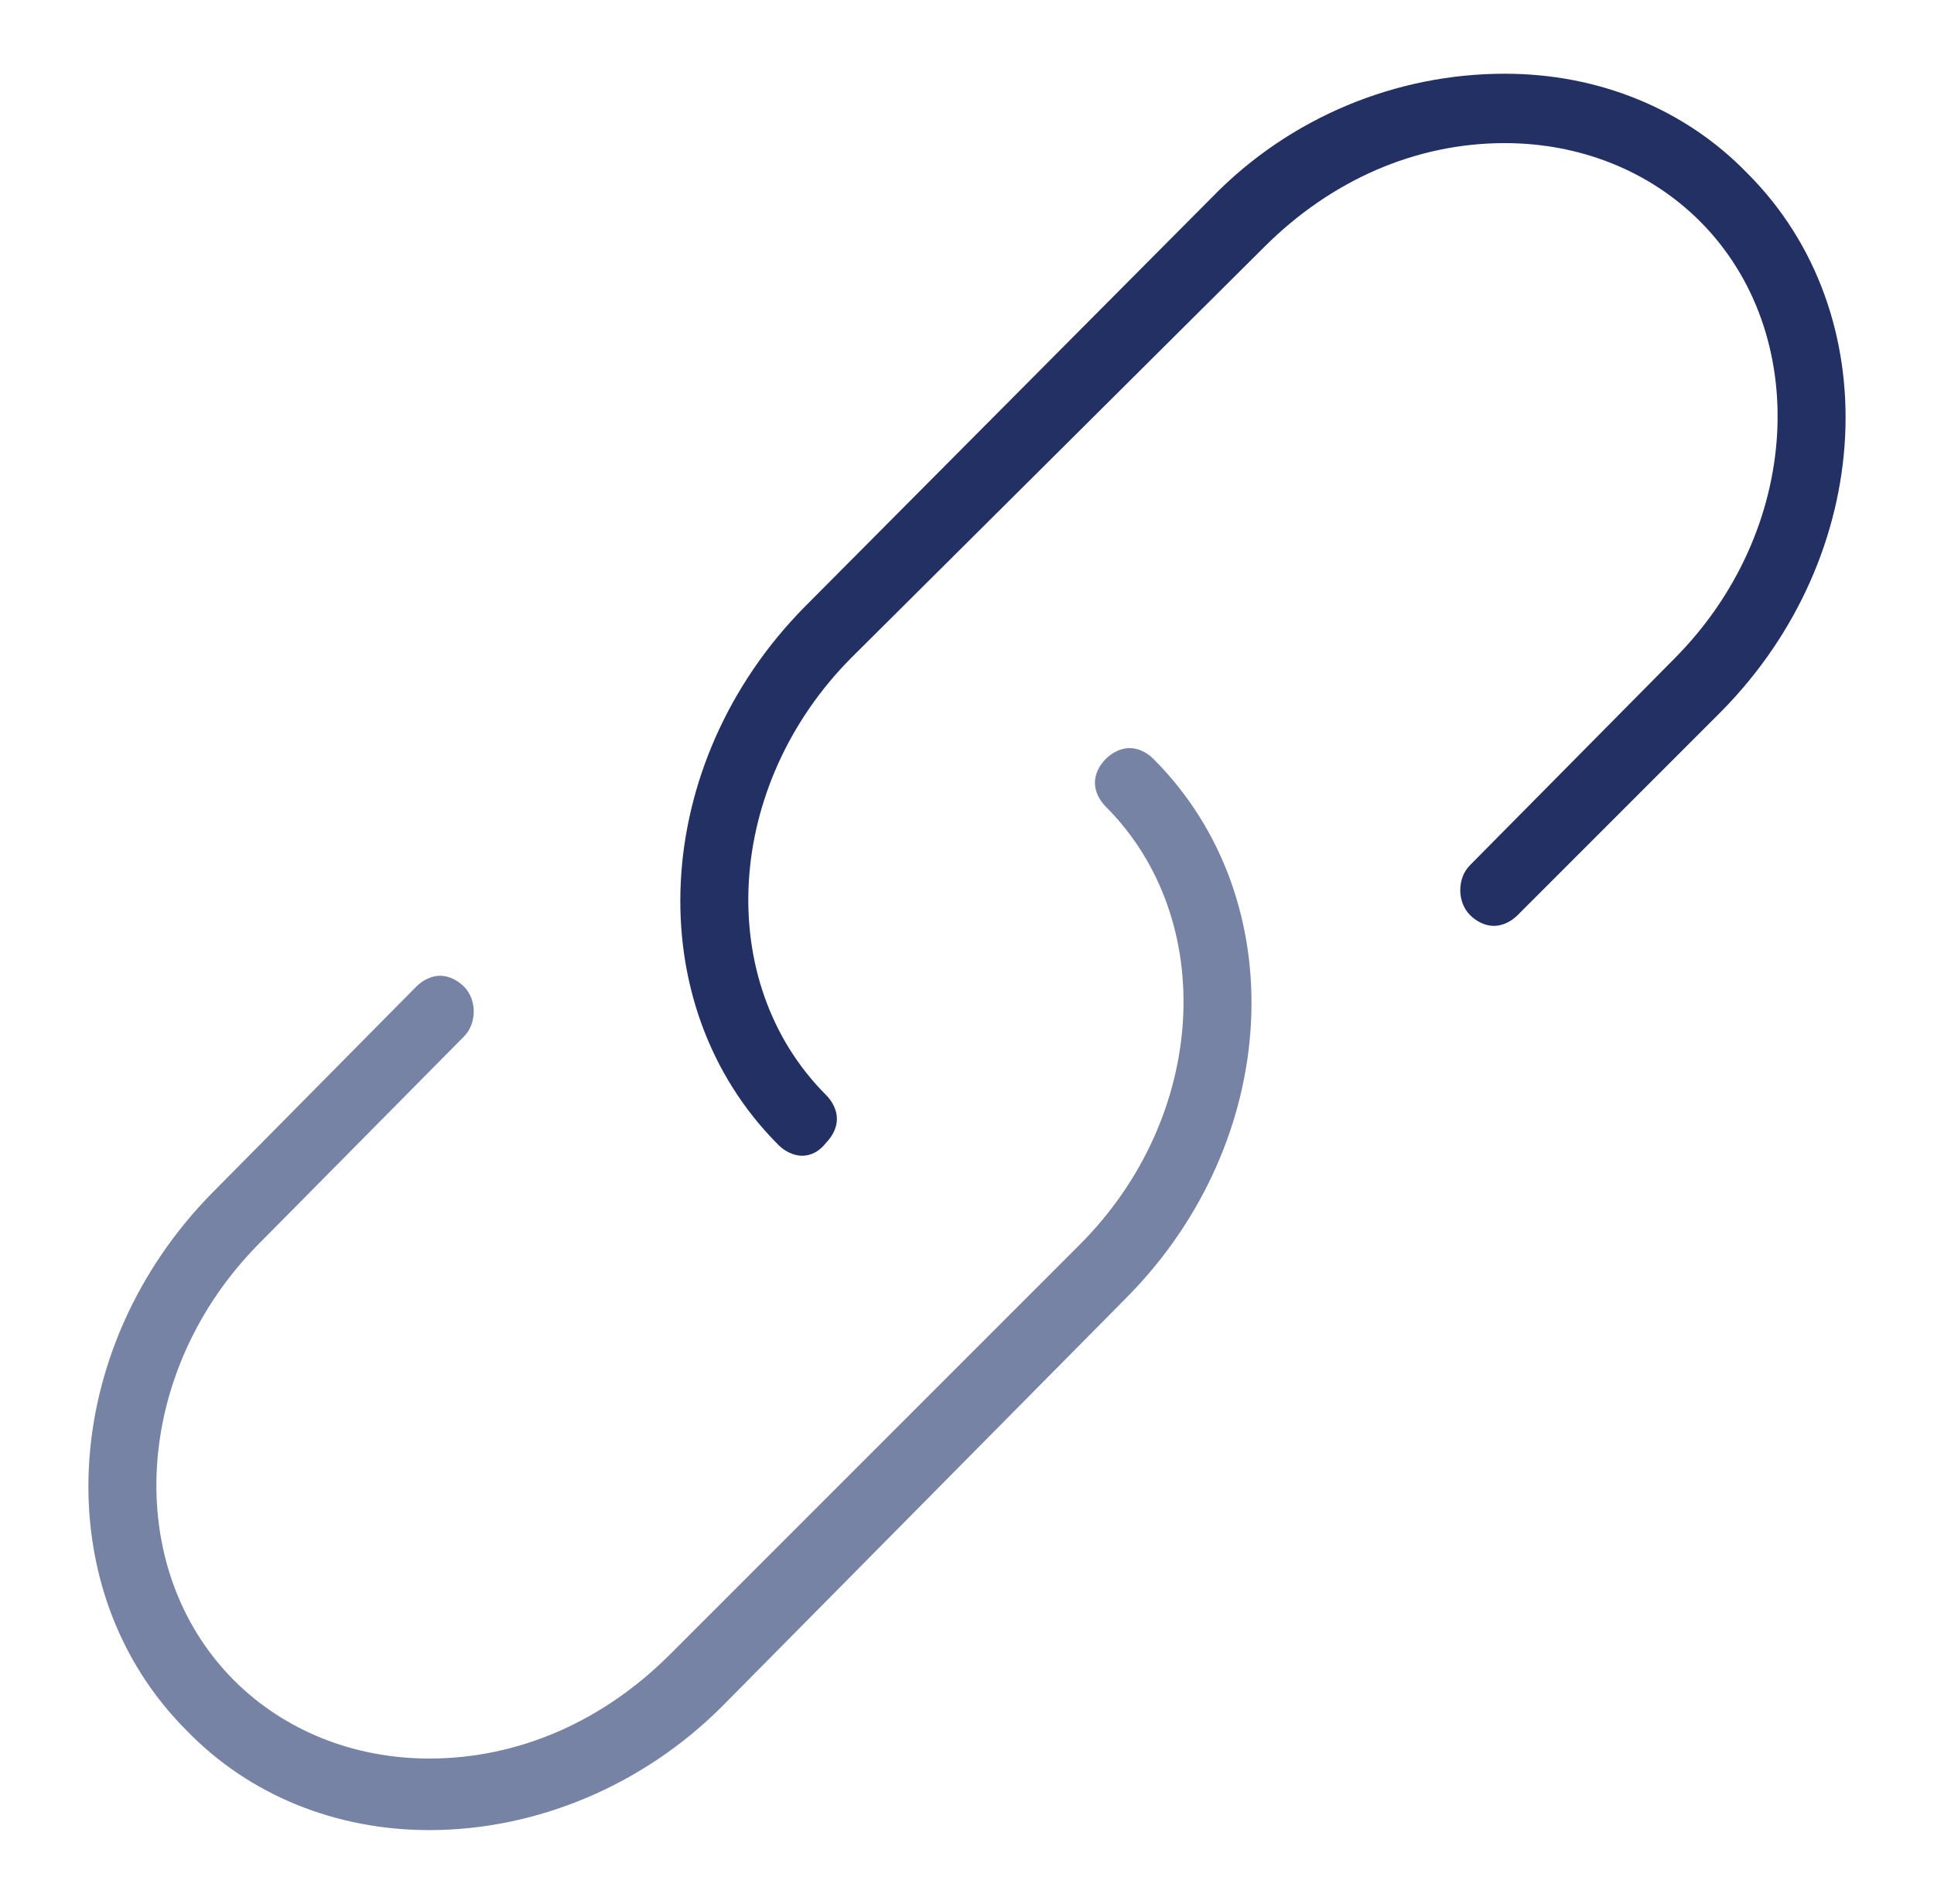 <?xml version="1.0" encoding="utf-8"?>
<!-- Generator: Adobe Illustrator 28.0.0, SVG Export Plug-In . SVG Version: 6.00 Build 0)  -->
<svg version="1.1" id="Layer_2_00000064348845443397619470000013554561435114586040_"
	 xmlns="http://www.w3.org/2000/svg" xmlns:xlink="http://www.w3.org/1999/xlink" x="0px" y="0px" viewBox="0 0 89.2 87.8"
	 style="enable-background:new 0 0 89.2 87.8;" xml:space="preserve">
<style type="text/css">
	.st0{fill:#7683A5;}
	.st1{fill:#223064;}
	.st2{fill-rule:evenodd;clip-rule:evenodd;fill:#7683A5;}
	.st3{fill-rule:evenodd;clip-rule:evenodd;fill:#223064;}
</style>
<g transform="translate(-287.982 -577.197)">
	<path class="st0" d="M-411.7,664.5c-1.4,0-2.6-1.2-2.6-2.6c0-0.9,0.5-1.7,1.2-2.2c0.4-0.2,36.7-23,45.8-46.2c0.5-1.3,2-2,3.4-1.4
		c1.3,0.5,1.9,2,1.5,3.3c-9.7,24.9-46.3,47.8-47.9,48.7C-410.8,664.4-411.2,664.5-411.7,664.5z"/>
	<path class="st1" d="M-403.2,657.2l0-2.8c-0.1-13.7,3.7-27.1,10.8-38.8l0.8-1.1h9.9l-2.4-7.7l0.8-1c14.5-20.1,39.6-26.2,49.8-27.9
		c3.2-0.5,6.2,1.6,6.7,4.8c0.1,0.5,0.1,0.9,0.1,1.4c-4.6,65.1-72.9,72.8-73.6,72.9L-403.2,657.2z M-388.9,619.6
		c-5.6,9.7-8.7,20.6-9.2,31.7c12.7-2.1,62.2-13.7,66-67.7c0-0.2-0.1-0.4-0.2-0.6c-0.1-0.1-0.3-0.2-0.5-0.2
		c-9.3,1.6-32.1,7.1-45.7,24.8l2,6.6c0.7,2.2-0.6,4.5-2.8,5.2c-0.4,0.1-0.8,0.2-1.2,0.2H-388.9z"/>
</g>
<g>
	<path class="st2" d="M-556.7,33.2c-6.9,0-11.8,3.2-13.2,4.6l-3-3c2.1-2.1,8-5.9,16.1-5.9c8.2,0,14,3.8,16.1,5.9l-3,3
		C-544.9,36.4-549.8,33.2-556.7,33.2z"/>
	<path class="st3" d="M-579.7,26.9c3.5,0,6.3-2.8,6.3-6.3s-2.8-6.3-6.3-6.3s-6.3,2.8-6.3,6.3S-583.2,26.9-579.7,26.9z M-579.7,31.1
		c5.8,0,10.5-4.7,10.5-10.5s-4.7-10.5-10.5-10.5s-10.5,4.7-10.5,10.5S-585.5,31.1-579.7,31.1z"/>
	<path class="st3" d="M-595.2,43.2c-1,1-1.3,1.9-1.3,2.5v27.8h37.7V45.7c0-0.7-0.3-1.5-1.3-2.5c-1.1-1.1-2.7-2.1-4.8-3
		c-4.3-1.9-9.5-2.8-12.7-2.8c-3.3,0-8.5,0.9-12.7,2.8C-592.5,41.1-594.1,42.1-595.2,43.2z M-577.7,33.2c-7.7,0-23,4.2-23,12.6v32
		h46.1v-32C-554.6,37.4-570,33.2-577.7,33.2z"/>
	<path class="st3" d="M-533.7,26.9c3.5,0,6.3-2.8,6.3-6.3s-2.8-6.3-6.3-6.3s-6.3,2.8-6.3,6.3S-537.1,26.9-533.7,26.9z M-533.7,31.1
		c5.8,0,10.5-4.7,10.5-10.5s-4.7-10.5-10.5-10.5c-5.8,0-10.5,4.7-10.5,10.5S-539.4,31.1-533.7,31.1z"/>
	<path class="st2" d="M-556.7,22.7c2.3,0,4.2-1.9,4.2-4.2s-1.9-4.2-4.2-4.2c-2.3,0-4.2,1.9-4.2,4.2S-559,22.7-556.7,22.7z
		 M-556.7,26.9c4.6,0,8.4-3.7,8.4-8.4s-3.7-8.4-8.4-8.4s-8.4,3.7-8.4,8.4S-561.3,26.9-556.7,26.9z"/>
	<path class="st3" d="M-553.3,43.2c-1,1-1.3,1.9-1.3,2.5v27.8h37.7V45.7c0-0.7-0.3-1.5-1.3-2.5c-1.1-1.1-2.7-2.1-4.8-3
		c-4.3-1.9-9.5-2.8-12.7-2.8s-8.5,0.9-12.7,2.8C-550.6,41.1-552.2,42.1-553.3,43.2z M-535.8,33.2c-7.7,0-23,4.2-23,12.6v32h46.1v-32
		C-512.7,37.4-528.1,33.2-535.8,33.2z"/>
</g>
<g>
	<g>
		<path class="st0" d="M-455.8,14.8c-1.7,0-3-1.3-3-3v-8c0-1.7,1.3-3,3-3c1.7,0,3,1.3,3,3v8C-452.8,13.4-454.2,14.8-455.8,14.8z"/>
	</g>
	<g>
		<path class="st0" d="M-455.8,87.1c-1.7,0-3-1.3-3-3v-8c0-1.7,1.3-3,3-3c1.7,0,3,1.3,3,3v8C-452.8,85.7-454.2,87.1-455.8,87.1z"/>
	</g>
	<g>
		<path class="st0" d="M-487.9,46.9h-8c-1.7,0-3-1.3-3-3c0-1.7,1.3-3,3-3h8c1.7,0,3,1.3,3,3C-484.9,45.6-486.3,46.9-487.9,46.9z"/>
	</g>
	<g>
		<path class="st0" d="M-415.7,46.9h-8c-1.7,0-3-1.3-3-3c0-1.7,1.3-3,3-3h8c1.7,0,3,1.3,3,3C-412.7,45.6-414,46.9-415.7,46.9z"/>
	</g>
	<g>
		<path class="st1" d="M-479.9,71c-0.8,0-1.5-0.3-2.1-0.9c-1.2-1.2-1.2-3.1,0-4.3l1.4-1.4c1.2-1.2,3.1-1.2,4.3,0
			c1.2,1.2,1.2,3.1,0,4.3l-1.4,1.4C-478.4,70.7-479.1,71-479.9,71z"/>
	</g>
	<g>
		<path class="st1" d="M-433.1,24.2c-0.8,0-1.5-0.3-2.1-0.9c-1.2-1.2-1.2-3.1,0-4.3l1.4-1.4c1.2-1.2,3.1-1.2,4.3,0
			c1.2,1.2,1.2,3.1,0,4.3l-1.4,1.4C-431.6,23.9-432.3,24.2-433.1,24.2z"/>
	</g>
	<g>
		<path class="st1" d="M-431.7,71c-0.8,0-1.5-0.3-2.1-0.9l-1.4-1.4c-1.2-1.2-1.2-3.1,0-4.3c1.2-1.2,3.1-1.2,4.3,0l1.4,1.4
			c1.2,1.2,1.2,3.1,0,4.3C-430.2,70.7-431,71-431.7,71z"/>
	</g>
	<g>
		<path class="st1" d="M-478.5,24.2c-0.8,0-1.5-0.3-2.1-0.9l-1.4-1.4c-1.2-1.2-1.2-3.1,0-4.3c1.2-1.2,3.1-1.2,4.3,0l1.4,1.4
			c1.2,1.2,1.2,3.1,0,4.3C-477,23.9-477.8,24.2-478.5,24.2z"/>
	</g>
	<g>
		<path class="st1" d="M-460.7,57.4l1.9-2.3L-460.7,57.4z M-455.8,35.5l-2.2,2.1c0.6,0.6,1.4,0.9,2.2,0.9c0.8,0,1.6-0.3,2.2-0.9
			L-455.8,35.5z M-450.9,57.4l1.9,2.4L-450.9,57.4z M-458.8,55c-2.5-2-5-3.8-7-6.1c-1.9-2.1-3.1-4.5-3.1-7.6h-6
			c0,4.9,2,8.6,4.6,11.5c2.4,2.8,5.6,5,7.7,6.8L-458.8,55z M-468.9,41.4c0-2.9,1.6-5.2,3.6-6.1c1.8-0.8,4.4-0.8,7.3,2.2l4.4-4.1
			c-4.4-4.6-9.8-5.6-14.2-3.5c-4.2,2-7.1,6.5-7.1,11.5H-468.9z M-462.6,59.7c0.8,0.6,1.8,1.4,2.8,2c1,0.6,2.4,1.2,4,1.2v-6
			c0,0-0.3,0-0.9-0.4c-0.6-0.4-1.3-0.9-2.1-1.6L-462.6,59.7z M-449.1,59.7c2.2-1.8,5.3-4,7.7-6.8c2.5-2.9,4.6-6.6,4.6-11.5h-6
			c0,3-1.2,5.4-3.1,7.6c-2,2.3-4.4,4-7,6.1L-449.1,59.7z M-436.7,41.4c0-5.1-2.8-9.6-7.1-11.5c-4.4-2.1-9.8-1.1-14.2,3.5l4.4,4.1
			c2.8-3,5.5-3,7.3-2.2c2,0.9,3.6,3.2,3.6,6.1H-436.7z M-452.8,55c-0.9,0.7-1.5,1.2-2.1,1.6c-0.6,0.4-0.9,0.4-0.9,0.4v6
			c1.6,0,2.9-0.6,4-1.2c1-0.6,2-1.4,2.8-2L-452.8,55z"/>
	</g>
</g>
<g>
	<g>
		<g>
			<g>
				<g>
					<path class="st1" d="M-357.6,86.6c-1.1,0-2-0.9-2-2v-14c0-0.1,0-0.2,0-0.2c0-0.3,0.6-6.9-6.3-10.1c-5.1-2.3-8.1-6.3-10.6-9.4
						c-2.5-3.2-3.6-4.5-5-4c-0.2,0.1-0.3,0.1-0.4,0.5c-0.6,3.5,5.2,13,10.5,17.2c0.9,0.7,1,1.9,0.3,2.8c-0.7,0.9-1.9,1-2.8,0.3
						c-5.5-4.4-13-15.2-12-21.1c0.3-1.8,1.4-3.1,3.1-3.6c4.2-1.4,6.8,2.1,9.4,5.4c2.3,3,4.9,6.3,9,8.2c7.6,3.5,9,10.6,8.6,14v13.8
						C-355.6,85.7-356.5,86.6-357.6,86.6z"/>
				</g>
				<g>
					<path class="st1" d="M-373.8,86.6c-0.9,0-1.8-0.7-2-1.6c0-0.1-1.4-6.9-7.9-13.6c-7.5-7.7-8.7-17.3-9-23.9l-0.1-2
						c-0.7-14.9-0.3-19.7,1.6-21.2c1.3-1,2.9-1.4,4.4-0.9c1.8,0.6,3.1,2.2,3.8,4.4c0.8,2.9,1.7,16.3,1.8,17.9
						c0.1,1.1-0.8,2.1-1.9,2.1c-1.1,0.1-2.1-0.8-2.1-1.9c-0.4-5.6-1.1-15.2-1.6-17c-0.3-1-0.8-1.6-1.2-1.7c-0.1,0-0.2-0.1-0.5,0.1
						c-1,2.2-0.4,13.6-0.2,18l0.1,2.1c0.3,5.9,1.3,14.5,7.9,21.3c7.4,7.7,8.9,15.3,9,15.7c0.2,1.1-0.5,2.1-1.6,2.3
						C-373.5,86.6-373.7,86.6-373.8,86.6z M-388.4,27.1L-388.4,27.1z"/>
				</g>
			</g>
			<g>
				<g>
					<path class="st1" d="M-347.6,86.6c-1.1,0-2-0.9-2-2V70.8c-0.3-3.4,1-10.6,8.6-14c4.2-1.9,6.8-5.3,9-8.2
						c2.6-3.3,5.2-6.8,9.4-5.4c1.7,0.6,2.8,1.8,3.1,3.6c1,5.9-6.4,16.6-12,21.1c-0.9,0.7-2.1,0.5-2.8-0.3c-0.7-0.9-0.5-2.1,0.3-2.8
						c5.3-4.3,11.2-13.8,10.5-17.2c-0.1-0.4-0.2-0.5-0.4-0.5c-1.4-0.5-2.5,0.8-5,4c-2.4,3.2-5.5,7.1-10.6,9.4
						c-6.9,3.2-6.3,9.8-6.3,10.1c0,0.1,0,0.1,0,0.2v14C-345.6,85.7-346.5,86.6-347.6,86.6z"/>
				</g>
				<g>
					<path class="st1" d="M-331.4,86.6c-0.1,0-0.3,0-0.4,0c-1.1-0.2-1.8-1.2-1.6-2.3c0.1-0.3,1.6-8,9-15.7
						c6.5-6.7,7.6-15.4,7.9-21.3l0.1-2c0.2-4.4,0.7-15.8-0.2-18c-0.3-0.2-0.5-0.1-0.5-0.1c-0.4,0.1-0.9,0.7-1.2,1.7
						c-0.5,1.9-1.3,11.4-1.6,17c-0.1,1.1-1,1.9-2.1,1.9c-1.1-0.1-1.9-1-1.9-2.1c0.1-1.5,1-15,1.8-17.9c0.6-2.2,2-3.8,3.8-4.4
						c1.5-0.5,3.1-0.2,4.4,0.9c1.9,1.5,2.3,6.3,1.6,21.2l-0.1,2c-0.3,6.6-1.5,16.2-9,23.9c-6.5,6.8-7.9,13.6-7.9,13.6
						C-329.6,86-330.5,86.6-331.4,86.6z M-316.8,27.1L-316.8,27.1L-316.8,27.1z"/>
				</g>
			</g>
		</g>
	</g>
	<g>
		<g>
			<path class="st0" d="M-352.7,34.8c-0.4,0-0.8-0.1-1.2-0.4c-0.3-0.3-8.4-6.5-8.4-17.1c0-10.8,8.2-15.7,8.6-15.9
				c0.6-0.4,1.4-0.4,2,0c0.4,0.2,8.6,5.1,8.6,15.9c0,10.6-8,16.8-8.4,17.1C-351.8,34.7-352.2,34.8-352.7,34.8z M-352.7,5.6
				c-1.9,1.5-5.6,5.2-5.6,11.7c0,6.3,3.6,10.8,5.6,12.8c2-2,5.6-6.5,5.6-12.8C-347.1,10.9-350.8,7.1-352.7,5.6z"/>
		</g>
		<g>
			<path class="st0" d="M-344.3,39.9c-5.3,0-9.2-2.3-9.4-2.4c-0.8-0.5-1.1-1.4-0.9-2.2c0.1-0.3,2.4-8.6,10.7-11.9
				c8.4-3.4,14.8,1.5,15.1,1.7c0.6,0.4,0.9,1.2,0.8,1.9c0,0.3-1.3,8.3-9.7,11.7C-340,39.6-342.3,39.9-344.3,39.9z M-350.1,34.8
				c2.2,0.9,6.4,2,10.9,0.2c4.6-1.8,6.3-5.5,6.9-7.4c-1.8-0.9-5.5-2.3-10.1-0.5C-346.9,28.9-349.2,32.6-350.1,34.8z M-352.6,35.8
				L-352.6,35.8L-352.6,35.8z"/>
		</g>
		<g>
			<path class="st0" d="M-361.1,39.9c-2,0-4.2-0.3-6.5-1.3c-8.4-3.4-9.6-11.4-9.7-11.7c-0.1-0.7,0.2-1.4,0.8-1.9
				c0.3-0.2,6.7-5.1,15.1-1.7c8.3,3.3,10.6,11.6,10.7,11.9c0.2,0.9-0.1,1.8-0.9,2.2C-351.9,37.6-355.8,39.9-361.1,39.9z M-373,27.6
				c0.6,1.9,2.4,5.5,6.9,7.4c4.5,1.8,8.7,0.7,10.9-0.2c-1-2.1-3.2-5.9-7.7-7.7C-367.5,25.2-371.3,26.6-373,27.6z"/>
		</g>
		<g>
			<path class="st0" d="M-352.7,50.8c-1.1,0-2-0.9-2-2V18c0-1.1,0.9-2,2-2s2,0.9,2,2v30.8C-350.7,49.9-351.6,50.8-352.7,50.8z"/>
		</g>
		<g>
			<path class="st0" d="M-352.6,37.8c-0.8,0-1.5-0.5-1.9-1.3c-0.4-1,0.1-2.2,1.1-2.6l11-4.4c1-0.4,2.2,0.1,2.6,1.1
				c0.4,1-0.1,2.2-1.1,2.6l-11,4.4C-352.1,37.7-352.4,37.8-352.6,37.8z"/>
		</g>
		<g>
			<path class="st0" d="M-353,37.8c-0.2,0-0.5,0-0.7-0.1l-11-4.4c-1-0.4-1.5-1.6-1.1-2.6c0.4-1,1.6-1.5,2.6-1.1l11,4.4
				c1,0.4,1.5,1.6,1.1,2.6C-351.5,37.3-352.2,37.8-353,37.8z"/>
		</g>
	</g>
</g>
<g>
	<path class="st0" d="M-220.4,85.7c-1.1,0-2-0.9-2-2v-5.3c0-0.3,0.1-0.7,0.2-0.9c-0.3,0.2-0.6,0.2-0.9,0.2h-5.3c-1.1,0-2-0.9-2-2
		s0.9-2,2-2h5.3c0.3,0,0.7,0.1,0.9,0.2c-0.2-0.3-0.2-0.6-0.2-0.9v-5.3c0-1.1,0.9-2,2-2s2,0.9,2,2v5.3c0,0.3-0.1,0.7-0.2,0.9
		c0.3-0.2,0.6-0.2,0.9-0.2h5.3c1.1,0,2,0.9,2,2s-0.9,2-2,2h-5.3c-0.3,0-0.7-0.1-0.9-0.2c0.2,0.3,0.2,0.6,0.2,0.9v5.3
		C-218.4,84.8-219.3,85.7-220.4,85.7z"/>
	<path class="st0" d="M-220.4,76.4c0.3,0,0.7,0.1,0.9,0.2c-0.2-0.3-0.2-0.6-0.2-0.9c0-0.3,0.1-0.7,0.2-0.9c-0.3,0.2-0.6,0.2-0.9,0.2
		c-0.3,0-0.7-0.1-0.9-0.2c0.2,0.3,0.2,0.6,0.2,0.9c0,0.3-0.1,0.7-0.2,0.9C-221.1,76.5-220.7,76.4-220.4,76.4z"/>
	<path class="st0" d="M-220.4,84.7c-0.5,0-1-0.4-1-1v-5.3c0-0.5,0.4-1,1-1c0.5,0,1,0.4,1,1v5.3C-219.4,84.2-219.9,84.7-220.4,84.7z"
		/>
	<path class="st0" d="M-212.4,76.7h-5.3c-0.5,0-1-0.4-1-1s0.4-1,1-1h5.3c0.5,0,1,0.4,1,1S-211.9,76.7-212.4,76.7z"/>
	<path class="st0" d="M-223,76.7h-5.3c-0.5,0-1-0.4-1-1s0.4-1,1-1h5.3c0.5,0,1,0.4,1,1S-222.5,76.7-223,76.7z"/>
	<path class="st0" d="M-220.4,74c-0.5,0-1-0.4-1-1v-5.3c0-0.5,0.4-1,1-1c0.5,0,1,0.4,1,1v5.3C-219.4,73.6-219.9,74-220.4,74z"/>
	<circle class="st0" cx="-220" cy="76" r="1.7"/>
</g>
<g>
	<path class="st0" d="M-209.8,16.7c-0.5,0-1-0.2-1.4-0.6l-2.7-2.7c-0.8-0.8-0.8-2,0-2.8c0.4-0.4,0.9-0.6,1.4-0.6
		c0.5,0,1,0.2,1.4,0.6l2.7,2.7c0.8,0.8,0.8,2,0,2.8C-208.8,16.5-209.3,16.7-209.8,16.7z"/>
	<path class="st0" d="M-220.4,16.7c-0.5,0-1-0.2-1.4-0.6c-0.4-0.4-0.6-0.9-0.6-1.4s0.2-1,0.6-1.4l2.7-2.7c0.4-0.4,0.9-0.6,1.4-0.6
		s1,0.2,1.4,0.6c0.8,0.8,0.8,2,0,2.8l-2.7,2.7C-219.4,16.5-219.9,16.7-220.4,16.7z"/>
	<path class="st0" d="M-212.4,8.7c-0.5,0-1-0.2-1.4-0.6c-0.8-0.8-0.8-2,0-2.8l2.7-2.7c0.4-0.4,0.9-0.6,1.4-0.6s1,0.2,1.4,0.6
		c0.8,0.8,0.8,2,0,2.8l-2.7,2.7C-211.4,8.5-211.9,8.7-212.4,8.7z"/>
	<path class="st0" d="M-217.7,8.7c-0.5,0-1-0.2-1.4-0.6l-2.7-2.7c-0.8-0.8-0.8-2,0-2.8c0.4-0.4,0.9-0.6,1.4-0.6l0,0
		c0.5,0,1,0.2,1.4,0.6l2.7,2.7c0.8,0.8,0.8,2,0,2.8C-216.7,8.5-217.2,8.7-217.7,8.7z"/>
	<path class="st0" d="M-209.8,15.7c-0.2,0-0.5-0.1-0.7-0.3l-2.7-2.7c-0.4-0.4-0.4-1,0-1.4c0.4-0.4,1-0.4,1.4,0l2.7,2.7
		c0.4,0.4,0.4,1,0,1.4C-209.3,15.6-209.5,15.7-209.8,15.7z"/>
	<path class="st0" d="M-220.4,15.7c-0.2,0-0.5-0.1-0.7-0.3c-0.4-0.4-0.4-1,0-1.4l2.7-2.7c0.4-0.4,1-0.4,1.4,0c0.4,0.4,0.4,1,0,1.4
		l-2.7,2.7C-219.9,15.6-220.2,15.7-220.4,15.7z"/>
	<path class="st0" d="M-212.4,7.7c-0.2,0-0.5-0.1-0.7-0.3c-0.4-0.4-0.4-1,0-1.4l2.7-2.7c0.4-0.4,1-0.4,1.4,0c0.4,0.4,0.4,1,0,1.4
		l-2.7,2.7C-211.9,7.6-212.2,7.7-212.4,7.7z"/>
	<path class="st0" d="M-217.7,7.7c-0.2,0-0.5-0.1-0.7-0.3l-2.7-2.7c-0.4-0.4-0.4-1,0-1.4c0.4-0.4,1-0.4,1.4,0l2.7,2.7
		c0.4,0.4,0.4,1,0,1.4C-217.3,7.6-217.5,7.7-217.7,7.7z"/>
</g>
<g>
	<path class="st0" d="M-281.4,27.3c-1.1,0-2-0.9-2-2V20c0-0.3,0.1-0.7,0.2-0.9c-0.3,0.2-0.6,0.2-0.9,0.2h-5.3c-1.1,0-2-0.9-2-2
		s0.9-2,2-2h5.3c0.3,0,0.7,0.1,0.9,0.2c-0.2-0.3-0.2-0.6-0.2-0.9V9.4c0-1.1,0.9-2,2-2s2,0.9,2,2v5.3c0,0.3-0.1,0.7-0.2,0.9
		c0.3-0.2,0.6-0.2,0.9-0.2h5.3c1.1,0,2,0.9,2,2s-0.9,2-2,2h-5.3c-0.3,0-0.7-0.1-0.9-0.2c0.2,0.3,0.2,0.6,0.2,0.9v5.3
		C-279.5,26.4-280.4,27.3-281.4,27.3z"/>
	<path class="st0" d="M-281.4,18.1c0.3,0,0.7,0.1,0.9,0.2c-0.2-0.3-0.2-0.6-0.2-0.9c0-0.3,0.1-0.7,0.2-0.9c-0.3,0.2-0.6,0.2-0.9,0.2
		s-0.7-0.1-0.9-0.2c0.2,0.3,0.2,0.6,0.2,0.9c0,0.3-0.1,0.7-0.2,0.9C-282.1,18.1-281.8,18.1-281.4,18.1z"/>
	<path class="st0" d="M-281.4,26.3c-0.5,0-1-0.4-1-1V20c0-0.5,0.4-1,1-1s1,0.4,1,1v5.3C-280.5,25.9-280.9,26.3-281.4,26.3z"/>
	<path class="st0" d="M-273.5,18.3h-5.3c-0.5,0-1-0.4-1-1s0.4-1,1-1h5.3c0.5,0,1,0.4,1,1S-272.9,18.3-273.5,18.3z"/>
	<path class="st0" d="M-284.1,18.3h-5.3c-0.5,0-1-0.4-1-1s0.4-1,1-1h5.3c0.5,0,1,0.4,1,1S-283.6,18.3-284.1,18.3z"/>
	<path class="st0" d="M-281.4,15.7c-0.5,0-1-0.4-1-1V9.4c0-0.5,0.4-1,1-1s1,0.4,1,1v5.3C-280.5,15.2-280.9,15.7-281.4,15.7z"/>
	<circle class="st0" cx="-281.3" cy="17.5" r="1.9"/>
</g>
<path class="st1" d="M-249.6,75c-12.8,0-23.2-10.4-23.2-23.2V26.8l23.2-11.6l23.2,11.6v25.1C-226.4,64.6-236.8,75-249.6,75z
	 M-268.9,51.9c0,10.6,8.6,19.3,19.3,19.3s19.3-8.6,19.3-19.3V29.2l-19.3-9.6l-19.3,9.6V51.9z"/>
<g>
	<path class="st3" d="M-152,83.9c0,0.1,0,0.3,0,0.3S-152,84.1-152,83.9z M-152,84.3c-0.3-0.2-2.1-1-2.6-1.3
		c-1.5-0.8-3.1-1.7-4.7-2.7c-3.6-2.2-8.9-5.7-14.3-10.3c-9.6-8.3-21.1-21.6-21.1-38.2c0-7.1,2.4-14.3,6.5-19.6
		c4.5-5.7,10.5-8.8,17-8.8c9.4,0,15.4,6,18.6,11.1l0.6,0.9l0.6-0.9c3.3-5.1,9.2-11.1,18.6-11.1c6.5,0,12.5,3.1,17,8.8
		c4.2,5.3,6.5,12.4,6.5,19.6c0,8.8-3.7,22.5-21.1,37.7c-5.4,4.7-10.8,8.4-14.3,10.6c-2,1.3-3.7,2.2-4.7,2.8
		C-149.9,83.2-151.7,84.1-152,84.3l0-3.5L-152,84.3z M-171.2,6.9c-5.4,0-10.5,2.7-14.3,7.5c-3.7,4.7-5.8,11.1-5.8,17.4
		c0,12.1,6.9,24.4,19.9,35.6c5.2,4.5,10.4,7.9,13.9,10c2,1.2,3.6,2.1,4.6,2.6l0.9,0.5l0.9-0.5c1-0.6,2.6-1.5,4.6-2.7
		c3.5-2.2,8.7-5.7,13.9-10.3c9.1-7.9,19.9-20.5,19.9-35.1c0-6.4-2.1-12.7-5.8-17.4c-3.8-4.8-8.9-7.5-14.3-7.5
		c-7.3,0-13.6,4.6-17.7,12.9l-1.5,3.1l-1.5-3.1C-157.7,11.5-163.9,6.9-171.2,6.9z"/>
	<path class="st2" d="M-143,60.7c-0.2,0-0.4,0-0.6,0c-2.4-0.1-4.8-0.8-6.6-2c-0.9-0.6-2.6-1.8-3.2-3.7l-0.2-0.7l-0.7,0.3
		c-1.6,0.6-3.4,1-5.3,1c-1,0-2-0.1-2.9-0.3c-2.2-0.5-4.2-1.5-5.5-2.9c-1.6-1.6-2.4-3.8-2.4-6.2c0-3.6,1.2-6.3,3.7-8.4
		c2.3-1.9,5.6-3.1,8.5-4c0.7-0.2,1.4-0.5,2.2-0.7l0.1,0c6.2-1.9,13.2-4.2,19.9-9.8l2.8-2.4v30.7c0,3.2-1.1,5.7-3.3,7.3
		C-138.8,60.4-141.3,60.7-143,60.7z M-150.3,53.4c0,0.4,0.2,1.4,1.8,2.4c1.4,0.9,3.2,1.4,5,1.5c0.2,0,0.3,0,0.5,0
		c1.7,0,3.2-0.4,4.2-1.2c1.3-1,2-2.5,2-4.6V28l-1.1,0.7c-6.1,4-12.2,6-17.2,7.5c-0.8,0.3-1.5,0.5-2.2,0.7c-3.2,1-5.7,2-7.4,3.4
		c-1.7,1.4-2.5,3.2-2.5,5.7c0,1.6,0.5,2.9,1.5,3.9c0.9,0.9,2.2,1.6,3.8,1.9c0.7,0.2,1.5,0.2,2.2,0.2c2.6,0,5-0.9,6.5-2.3l2.9-2.9
		V53.4z"/>
	<path class="st2" d="M-152,69.6c-0.8,0-1.5-0.5-1.7-1.3c-0.3-1.1-0.5-1.9-0.8-2.7c-0.2-0.6-0.3-1-0.5-1.6c-0.4-1.3-0.8-2.8-0.7-4.7
		c0.1-3.8,1.8-8.3,5.8-15.2c0.3-0.5,0.9-0.9,1.5-0.9c0.3,0,0.6,0.1,0.9,0.2c0.4,0.2,0.7,0.6,0.8,1c0.1,0.4,0.1,0.9-0.2,1.3
		c-3.7,6.3-5.3,10.4-5.4,13.6c0,1.4,0.3,2.6,0.6,3.6c0.1,0.4,0.2,0.8,0.4,1.2c0.3,1,0.7,2.1,1,3.2c0.2,0.9-0.3,1.8-1.2,2.1
		C-151.7,69.6-151.9,69.6-152,69.6z"/>
</g>
<g>
	<path class="st1" d="M-71,53.4h-7c-1.4,0-2.5-1.1-2.5-2.5V8.1c0-1.4,1.1-2.5,2.5-2.5h48.4c1.4,0,2.5,1.1,2.5,2.5v42.8
		c0,1.4-1.1,2.5-2.5,2.5h-8.8c-0.9,0-1.7,0.7-1.7,1.7c0,0.9,0.7,1.7,1.7,1.7h8.8c3.2,0,5.8-2.6,5.8-5.8V8.1c0-3.2-2.6-5.8-5.8-5.8
		h-48.4c-3.2,0-5.8,2.6-5.8,5.8v42.8c0,3.2,2.6,5.8,5.8,5.8h7c0.9,0,1.7-0.7,1.7-1.7C-69.3,54.2-70,53.4-71,53.4L-71,53.4z"/>
	<path class="st0" d="M-71.4,31.2h35.3c0.9,0,1.7-0.7,1.7-1.7c0-0.9-0.7-1.7-1.7-1.7h-35.3c-0.9,0-1.7,0.7-1.7,1.7
		C-73,30.5-72.3,31.2-71.4,31.2z"/>
	<path class="st1" d="M-52.4,47.3c0.9,0,1.7-0.7,1.7-1.7s-0.7-1.7-1.7-1.7h-18.5c-0.9,0-1.7,0.7-1.7,1.7v8.7c0,0.8,0.2,1.6,0.5,2.3
		l5,9.8c0.2,0.5,0.4,1,0.4,1.5V84c0,0.9,0.7,1.7,1.7,1.7s1.7-0.7,1.7-1.7V67.9c0-1.1-0.2-2.1-0.7-3l-5-9.8c-0.1-0.2-0.2-0.5-0.2-0.8
		v-7L-52.4,47.3L-52.4,47.3z M-45.8,84V69.4c0-1.2,0.5-2.3,1.4-3.1l3.8-3.5c1.4-1.3,2.2-3.1,2.2-4.9v-8.6c0-0.9-0.7-1.7-1.7-1.7
		s-1.7,0.7-1.7,1.7v8.6c0,0.9-0.4,1.8-1.1,2.5l-3.8,3.5c-1.6,1.4-2.5,3.4-2.5,5.6V84c0,0.9,0.7,1.7,1.7,1.7
		C-46.6,85.7-45.8,84.9-45.8,84L-45.8,84z"/>
	<path class="st0" d="M-39.4,43.9c-0.9,0-1.7,0.7-1.7,1.7s0.7,1.7,1.7,1.7h3.4c2.6,0,4.1-2.3,3-4.6l-6.1-13.8
		c-0.4-0.8-1.4-1.2-2.2-0.9c-0.8,0.4-1.2,1.4-0.9,2.2l6.1,13.7L-39.4,43.9L-39.4,43.9z M-65.2,30.2c0.4-0.8,0-1.8-0.9-2.2
		c-0.8-0.4-1.8,0-2.2,0.9l-6.1,13.8c-1,2.4,0.4,4.6,3,4.6h19c0.9,0,1.7-0.7,1.7-1.7c0-0.9-0.7-1.7-1.7-1.7h-18.9L-65.2,30.2
		L-65.2,30.2z"/>
	<path class="st1" d="M-46.9,49.9v-6.4c0-1.4,1.1-2.5,2.5-2.5c1.4,0,2.5,1.1,2.5,2.5v8c0,0.9,0.7,1.7,1.7,1.7c0.9,0,1.7-0.7,1.7-1.7
		v-8c0-3.2-2.6-5.8-5.8-5.8c-3.3,0-5.9,2.6-5.9,5.8v6.4c0,0.9,0.7,1.7,1.7,1.7S-46.9,50.8-46.9,49.9L-46.9,49.9z"/>
</g>
<g>
	<path class="st1" d="M37,53.3c-0.4,0-0.8-0.2-1.1-0.5c-6.5-6.5-5.9-17.6,1.2-24.8L55.9,9.1c3.6-3.7,8.5-5.7,13.5-5.7
		c4.3,0,8.3,1.6,11.2,4.6c6.5,6.5,5.9,17.6-1.2,24.8L70,42.2c-0.3,0.3-0.7,0.5-1.1,0.5c-0.4,0-0.8-0.2-1.1-0.5
		c-0.6-0.6-0.6-1.7,0-2.3l9.4-9.5c5.9-5.9,6.4-15,1.2-20.2c-2.3-2.3-5.5-3.6-9-3.6c-4.1,0-8,1.7-11.1,4.8L39.3,30.3
		c-5.9,5.9-6.4,15-1.2,20.2c0.3,0.3,0.5,0.7,0.5,1.1s-0.2,0.8-0.5,1.1C37.8,53.1,37.4,53.3,37,53.3z"/>
	<path class="st0" d="M19.8,84.4c-4.3,0-8.3-1.6-11.2-4.6c-6.5-6.5-5.9-17.6,1.2-24.8l9.4-9.5c0.3-0.3,0.7-0.5,1.1-0.5
		c0.4,0,0.8,0.2,1.1,0.5c0.6,0.6,0.6,1.7,0,2.3l-9.4,9.5c-5.9,5.9-6.4,15-1.2,20.2c2.3,2.3,5.5,3.6,9,3.6c0,0,0,0,0,0
		c4.1,0,8-1.7,11.1-4.8l18.9-18.9c5.9-5.9,6.4-15,1.2-20.2c-0.3-0.3-0.5-0.7-0.5-1.1s0.2-0.8,0.5-1.1c0.3-0.3,0.7-0.5,1.1-0.5
		c0.4,0,0.8,0.2,1.1,0.5c6.5,6.5,5.9,17.6-1.2,24.8L33.3,78.7C29.7,82.3,24.8,84.4,19.8,84.4C19.8,84.4,19.8,84.4,19.8,84.4z"/>
</g>
<g>
	<g>
		<path class="st3" d="M130.1,17.8c-4.7,0-8.4,3.8-8.4,8.4c0,4.7,3.8,8.4,8.4,8.4c4.7,0,8.4-3.8,8.4-8.4
			C138.5,21.6,134.7,17.8,130.1,17.8z M125,26.3c0-2.8,2.3-5.1,5.1-5.1s5.1,2.3,5.1,5.1s-2.3,5.1-5.1,5.1S125,29.1,125,26.3z"/>
		<path class="st3" d="M130,2.1c-1,0-1.8,0-2.5,0c-0.7,0-1.4,0.2-2,0.4c-1.5,0.6-2.7,1.8-3.3,3.3c-0.3,0.8-0.4,1.6-0.4,2.5
			c0,0.7-0.4,1.3-0.9,1.6c-0.5,0.3-1.2,0.3-1.9,0c-0.8-0.4-1.6-0.8-2.4-0.9c-1.6-0.2-3.3,0.2-4.6,1.2c-0.6,0.4-1,1-1.4,1.6
			c-0.4,0.6-0.8,1.3-1.3,2.2l-0.1,0.1c-0.5,0.9-0.9,1.6-1.2,2.2c-0.3,0.6-0.6,1.3-0.7,2c-0.2,1.6,0.2,3.3,1.2,4.6
			c0.5,0.7,1.2,1.2,2,1.7c0.6,0.4,1,1,1,1.6c0,0.6-0.3,1.2-1,1.6c-0.8,0.5-1.4,1-2,1.7c-1,1.3-1.4,2.9-1.2,4.6
			c0.1,0.7,0.3,1.3,0.7,2c0.3,0.6,0.7,1.3,1.2,2.2l0.1,0.1c0.5,0.9,0.9,1.6,1.3,2.2c0.4,0.6,0.8,1.1,1.4,1.6c1.3,1,2.9,1.4,4.6,1.2
			c0.8-0.1,1.6-0.5,2.4-0.9c0.6-0.3,1.4-0.3,1.9,0c0.5,0.3,0.9,0.9,0.9,1.6c0,0.9,0.1,1.7,0.4,2.5c0.6,1.5,1.8,2.7,3.3,3.3
			c0.7,0.3,1.3,0.4,2,0.4c0.7,0,1.5,0,2.5,0h0.1c1,0,1.8,0,2.5,0c0.7,0,1.4-0.2,2-0.4c1.5-0.6,2.7-1.8,3.3-3.3
			c0.3-0.8,0.4-1.6,0.4-2.5c0-0.7,0.4-1.3,0.9-1.6c0.5-0.3,1.2-0.3,1.9,0c0.8,0.4,1.6,0.8,2.4,0.9c1.6,0.2,3.3-0.2,4.6-1.2
			c0.6-0.4,1-1,1.4-1.6c0.4-0.6,0.8-1.3,1.3-2.2l0.1-0.1c0.5-0.9,0.9-1.6,1.2-2.2c0.3-0.6,0.6-1.3,0.7-2c0.2-1.6-0.2-3.3-1.2-4.6
			c-0.5-0.7-1.2-1.2-2-1.7c-0.6-0.4-1-1-1-1.6c0-0.6,0.3-1.2,1-1.6c0.8-0.5,1.4-1,2-1.7c1-1.3,1.4-2.9,1.2-4.6
			c-0.1-0.7-0.3-1.3-0.7-2c-0.3-0.6-0.7-1.3-1.2-2.2l-0.1-0.1c-0.5-0.9-0.9-1.6-1.3-2.2c-0.4-0.6-0.8-1.1-1.4-1.6
			c-1.3-1-2.9-1.4-4.6-1.2c-0.8,0.1-1.6,0.5-2.4,0.9c-0.6,0.3-1.4,0.3-1.9,0c-0.5-0.3-0.9-0.9-0.9-1.6c0-0.9-0.1-1.7-0.4-2.5
			c-0.6-1.5-1.8-2.7-3.3-3.3c-0.7-0.3-1.3-0.4-2-0.4c-0.7,0-1.5,0-2.5,0H130z M126.8,5.7c0.2-0.1,0.4-0.1,1-0.2c0.6,0,1.3,0,2.3,0
			c1.1,0,1.8,0,2.3,0c0.5,0,0.8,0.1,1,0.2c0.7,0.3,1.2,0.8,1.5,1.5c0.1,0.2,0.2,0.6,0.2,1.4c0.1,1.8,1,3.5,2.6,4.4
			c1.6,0.9,3.6,0.9,5.2,0c0.7-0.4,1-0.5,1.3-0.5c0.7-0.1,1.5,0.1,2.1,0.6c0.1,0.1,0.3,0.3,0.6,0.8c0.3,0.5,0.7,1.1,1.2,2
			c0.5,0.9,0.9,1.6,1.1,2.1c0.2,0.5,0.3,0.7,0.3,0.9c0.1,0.7-0.1,1.5-0.6,2.1c-0.1,0.2-0.4,0.4-1.1,0.8c-1.5,0.9-2.5,2.6-2.5,4.5
			c0,1.9,1,3.5,2.5,4.5c0.7,0.4,0.9,0.7,1.1,0.8c0.5,0.6,0.7,1.3,0.6,2.1c0,0.2-0.1,0.4-0.3,0.9c-0.2,0.5-0.6,1.1-1.1,2.1
			c-0.5,0.9-0.9,1.6-1.2,2c-0.3,0.5-0.5,0.6-0.6,0.8c-0.6,0.5-1.3,0.7-2.1,0.6c-0.2,0-0.6-0.1-1.3-0.5c-1.6-0.8-3.5-0.9-5.2,0
			c-1.6,0.9-2.6,2.7-2.6,4.4c0,0.8-0.1,1.1-0.2,1.4c-0.3,0.7-0.8,1.2-1.5,1.5c-0.2,0.1-0.4,0.1-1,0.2c-0.6,0-1.3,0-2.3,0
			c-1.1,0-1.8,0-2.3,0c-0.5,0-0.8-0.1-1-0.2c-0.7-0.3-1.2-0.8-1.5-1.5c-0.1-0.2-0.2-0.6-0.2-1.4c-0.1-1.8-1-3.5-2.6-4.4
			c-1.6-0.9-3.6-0.9-5.2,0c-0.7,0.4-1,0.5-1.3,0.5c-0.7,0.1-1.5-0.1-2.1-0.6c-0.1-0.1-0.3-0.3-0.6-0.8c-0.3-0.5-0.7-1.1-1.2-2
			c-0.5-0.9-0.9-1.6-1.1-2.1c-0.2-0.5-0.3-0.7-0.3-0.9c-0.1-0.7,0.1-1.5,0.6-2.1c0.1-0.2,0.4-0.4,1.1-0.8c1.5-0.9,2.5-2.6,2.5-4.5
			c0-1.9-1-3.5-2.5-4.5c-0.7-0.4-0.9-0.7-1.1-0.8c-0.5-0.6-0.7-1.3-0.6-2.1c0-0.2,0.1-0.4,0.3-0.9c0.2-0.5,0.6-1.1,1.1-2.1
			c0.5-0.9,0.9-1.6,1.2-2c0.3-0.5,0.5-0.6,0.6-0.8c0.6-0.5,1.3-0.7,2.1-0.6c0.2,0,0.6,0.1,1.3,0.5c1.6,0.8,3.5,0.9,5.2,0
			c1.6-0.9,2.6-2.7,2.6-4.4c0-0.8,0.1-1.1,0.2-1.4C125.5,6.5,126.1,6,126.8,5.7z"/>
	</g>
	<g>
		<path class="st2" d="M158,53.1c-4.7,0-8.4,3.8-8.4,8.4c0,4.7,3.8,8.4,8.4,8.4c4.7,0,8.4-3.8,8.4-8.4
			C166.5,56.9,162.7,53.1,158,53.1z M153,61.5c0-2.8,2.3-5.1,5.1-5.1s5.1,2.3,5.1,5.1c0,2.8-2.3,5.1-5.1,5.1S153,64.3,153,61.5z"/>
		<path class="st2" d="M158,37.4c-1,0-1.8,0-2.5,0c-0.7,0-1.4,0.2-2,0.4c-1.5,0.6-2.7,1.8-3.3,3.3c-0.3,0.8-0.4,1.6-0.4,2.5
			c0,0.7-0.4,1.3-0.9,1.6c-0.5,0.3-1.2,0.3-1.9,0c-0.8-0.4-1.6-0.8-2.4-0.9c-1.6-0.2-3.3,0.2-4.6,1.2c-0.6,0.4-1,1-1.4,1.6
			c-0.4,0.6-0.8,1.3-1.3,2.2l-0.1,0.1c-0.5,0.9-0.9,1.6-1.2,2.2c-0.3,0.6-0.6,1.3-0.7,2c-0.2,1.6,0.2,3.3,1.2,4.6
			c0.5,0.7,1.2,1.2,2,1.7c0.6,0.4,1,1,1,1.6c0,0.6-0.3,1.2-1,1.6c-0.8,0.5-1.4,1-2,1.7c-1,1.3-1.4,2.9-1.2,4.6
			c0.1,0.7,0.3,1.3,0.7,2c0.3,0.6,0.7,1.3,1.2,2.2l0.1,0.1c0.5,0.9,0.9,1.6,1.3,2.2c0.4,0.6,0.8,1.1,1.4,1.6c1.3,1,2.9,1.4,4.6,1.2
			c0.8-0.1,1.6-0.5,2.4-0.9c0.6-0.3,1.4-0.3,1.9,0c0.5,0.3,0.9,0.9,0.9,1.6c0,0.9,0.1,1.7,0.4,2.5c0.6,1.5,1.8,2.7,3.3,3.3
			c0.7,0.3,1.3,0.4,2,0.4c0.7,0,1.5,0,2.5,0h0.1c1,0,1.8,0,2.5,0c0.7,0,1.4-0.2,2-0.4c1.5-0.6,2.7-1.8,3.3-3.3
			c0.3-0.8,0.4-1.6,0.4-2.5c0-0.7,0.4-1.3,0.9-1.6c0.5-0.3,1.2-0.3,1.9,0c0.8,0.4,1.6,0.8,2.4,0.9c1.6,0.2,3.3-0.2,4.6-1.2
			c0.6-0.4,1-1,1.4-1.6c0.4-0.6,0.8-1.3,1.3-2.2l0.1-0.1c0.5-0.9,0.9-1.6,1.2-2.2c0.3-0.6,0.6-1.3,0.7-2c0.2-1.6-0.2-3.3-1.2-4.6
			c-0.5-0.7-1.2-1.2-2-1.7c-0.6-0.4-1-1-1-1.6c0-0.6,0.3-1.2,1-1.6c0.8-0.5,1.4-1,2-1.7c1-1.3,1.4-2.9,1.2-4.6
			c-0.1-0.7-0.3-1.3-0.7-2c-0.3-0.6-0.7-1.3-1.2-2.2l-0.1-0.1c-0.5-0.9-0.9-1.6-1.3-2.2c-0.4-0.6-0.8-1.1-1.4-1.6
			c-1.3-1-2.9-1.4-4.6-1.2c-0.8,0.1-1.6,0.5-2.4,0.9c-0.6,0.3-1.4,0.3-1.9,0c-0.5-0.3-0.9-0.9-0.9-1.6c0-0.9-0.1-1.7-0.4-2.5
			c-0.6-1.5-1.8-2.7-3.3-3.3c-0.7-0.3-1.3-0.4-2-0.4c-0.7,0-1.5,0-2.5,0H158z M154.7,40.9c0.2-0.1,0.4-0.1,1-0.2c0.6,0,1.3,0,2.3,0
			c1.1,0,1.8,0,2.3,0c0.5,0,0.8,0.1,1,0.2c0.7,0.3,1.2,0.8,1.5,1.5c0.1,0.2,0.2,0.6,0.2,1.4c0.1,1.8,1,3.5,2.6,4.4
			c1.6,0.9,3.6,0.9,5.2,0c0.7-0.4,1-0.5,1.3-0.5c0.7-0.1,1.5,0.1,2.1,0.6c0.1,0.1,0.3,0.3,0.6,0.8c0.3,0.5,0.7,1.1,1.2,2
			c0.5,0.9,0.9,1.6,1.1,2.1c0.2,0.5,0.3,0.7,0.3,0.9c0.1,0.7-0.1,1.5-0.6,2.1c-0.1,0.2-0.4,0.4-1.1,0.8c-1.5,0.9-2.5,2.6-2.5,4.5
			c0,1.9,1,3.5,2.5,4.5c0.7,0.4,0.9,0.7,1.1,0.8c0.5,0.6,0.7,1.3,0.6,2.1c0,0.2-0.1,0.4-0.3,0.9c-0.2,0.5-0.6,1.1-1.1,2.1
			c-0.5,0.9-0.9,1.6-1.2,2c-0.3,0.5-0.5,0.6-0.6,0.8c-0.6,0.5-1.3,0.7-2.1,0.6c-0.2,0-0.6-0.1-1.3-0.5c-1.6-0.8-3.5-0.9-5.2,0
			c-1.6,0.9-2.6,2.7-2.6,4.4c0,0.8-0.1,1.1-0.2,1.4c-0.3,0.7-0.8,1.2-1.5,1.5c-0.2,0.1-0.4,0.1-1,0.2c-0.6,0-1.3,0-2.3,0
			c-1.1,0-1.8,0-2.3,0c-0.5,0-0.8-0.1-1-0.2c-0.7-0.3-1.2-0.8-1.5-1.5c-0.1-0.2-0.2-0.6-0.2-1.4c-0.1-1.8-1-3.5-2.6-4.4
			c-1.6-0.9-3.6-0.9-5.2,0c-0.7,0.4-1,0.5-1.3,0.5c-0.7,0.1-1.5-0.1-2.1-0.6c-0.1-0.1-0.3-0.3-0.6-0.8c-0.3-0.5-0.7-1.1-1.2-2
			c-0.5-0.9-0.9-1.6-1.1-2.1c-0.2-0.5-0.3-0.7-0.3-0.9c-0.1-0.7,0.1-1.5,0.6-2.1c0.1-0.2,0.4-0.4,1.1-0.8c1.5-0.9,2.5-2.6,2.5-4.5
			c0-1.9-1-3.5-2.5-4.5c-0.7-0.4-0.9-0.7-1.1-0.8c-0.5-0.6-0.7-1.3-0.6-2.1c0-0.2,0.1-0.4,0.3-0.9c0.2-0.5,0.6-1.1,1.1-2.1
			c0.5-0.9,0.9-1.6,1.2-2c0.3-0.5,0.5-0.6,0.6-0.8c0.6-0.5,1.3-0.7,2.1-0.6c0.2,0,0.6,0.1,1.3,0.5c1.6,0.8,3.5,0.9,5.2,0
			c1.6-0.9,2.6-2.7,2.6-4.4c0-0.8,0.1-1.1,0.2-1.4C153.5,41.8,154,41.2,154.7,40.9z"/>
	</g>
</g>
</svg>
